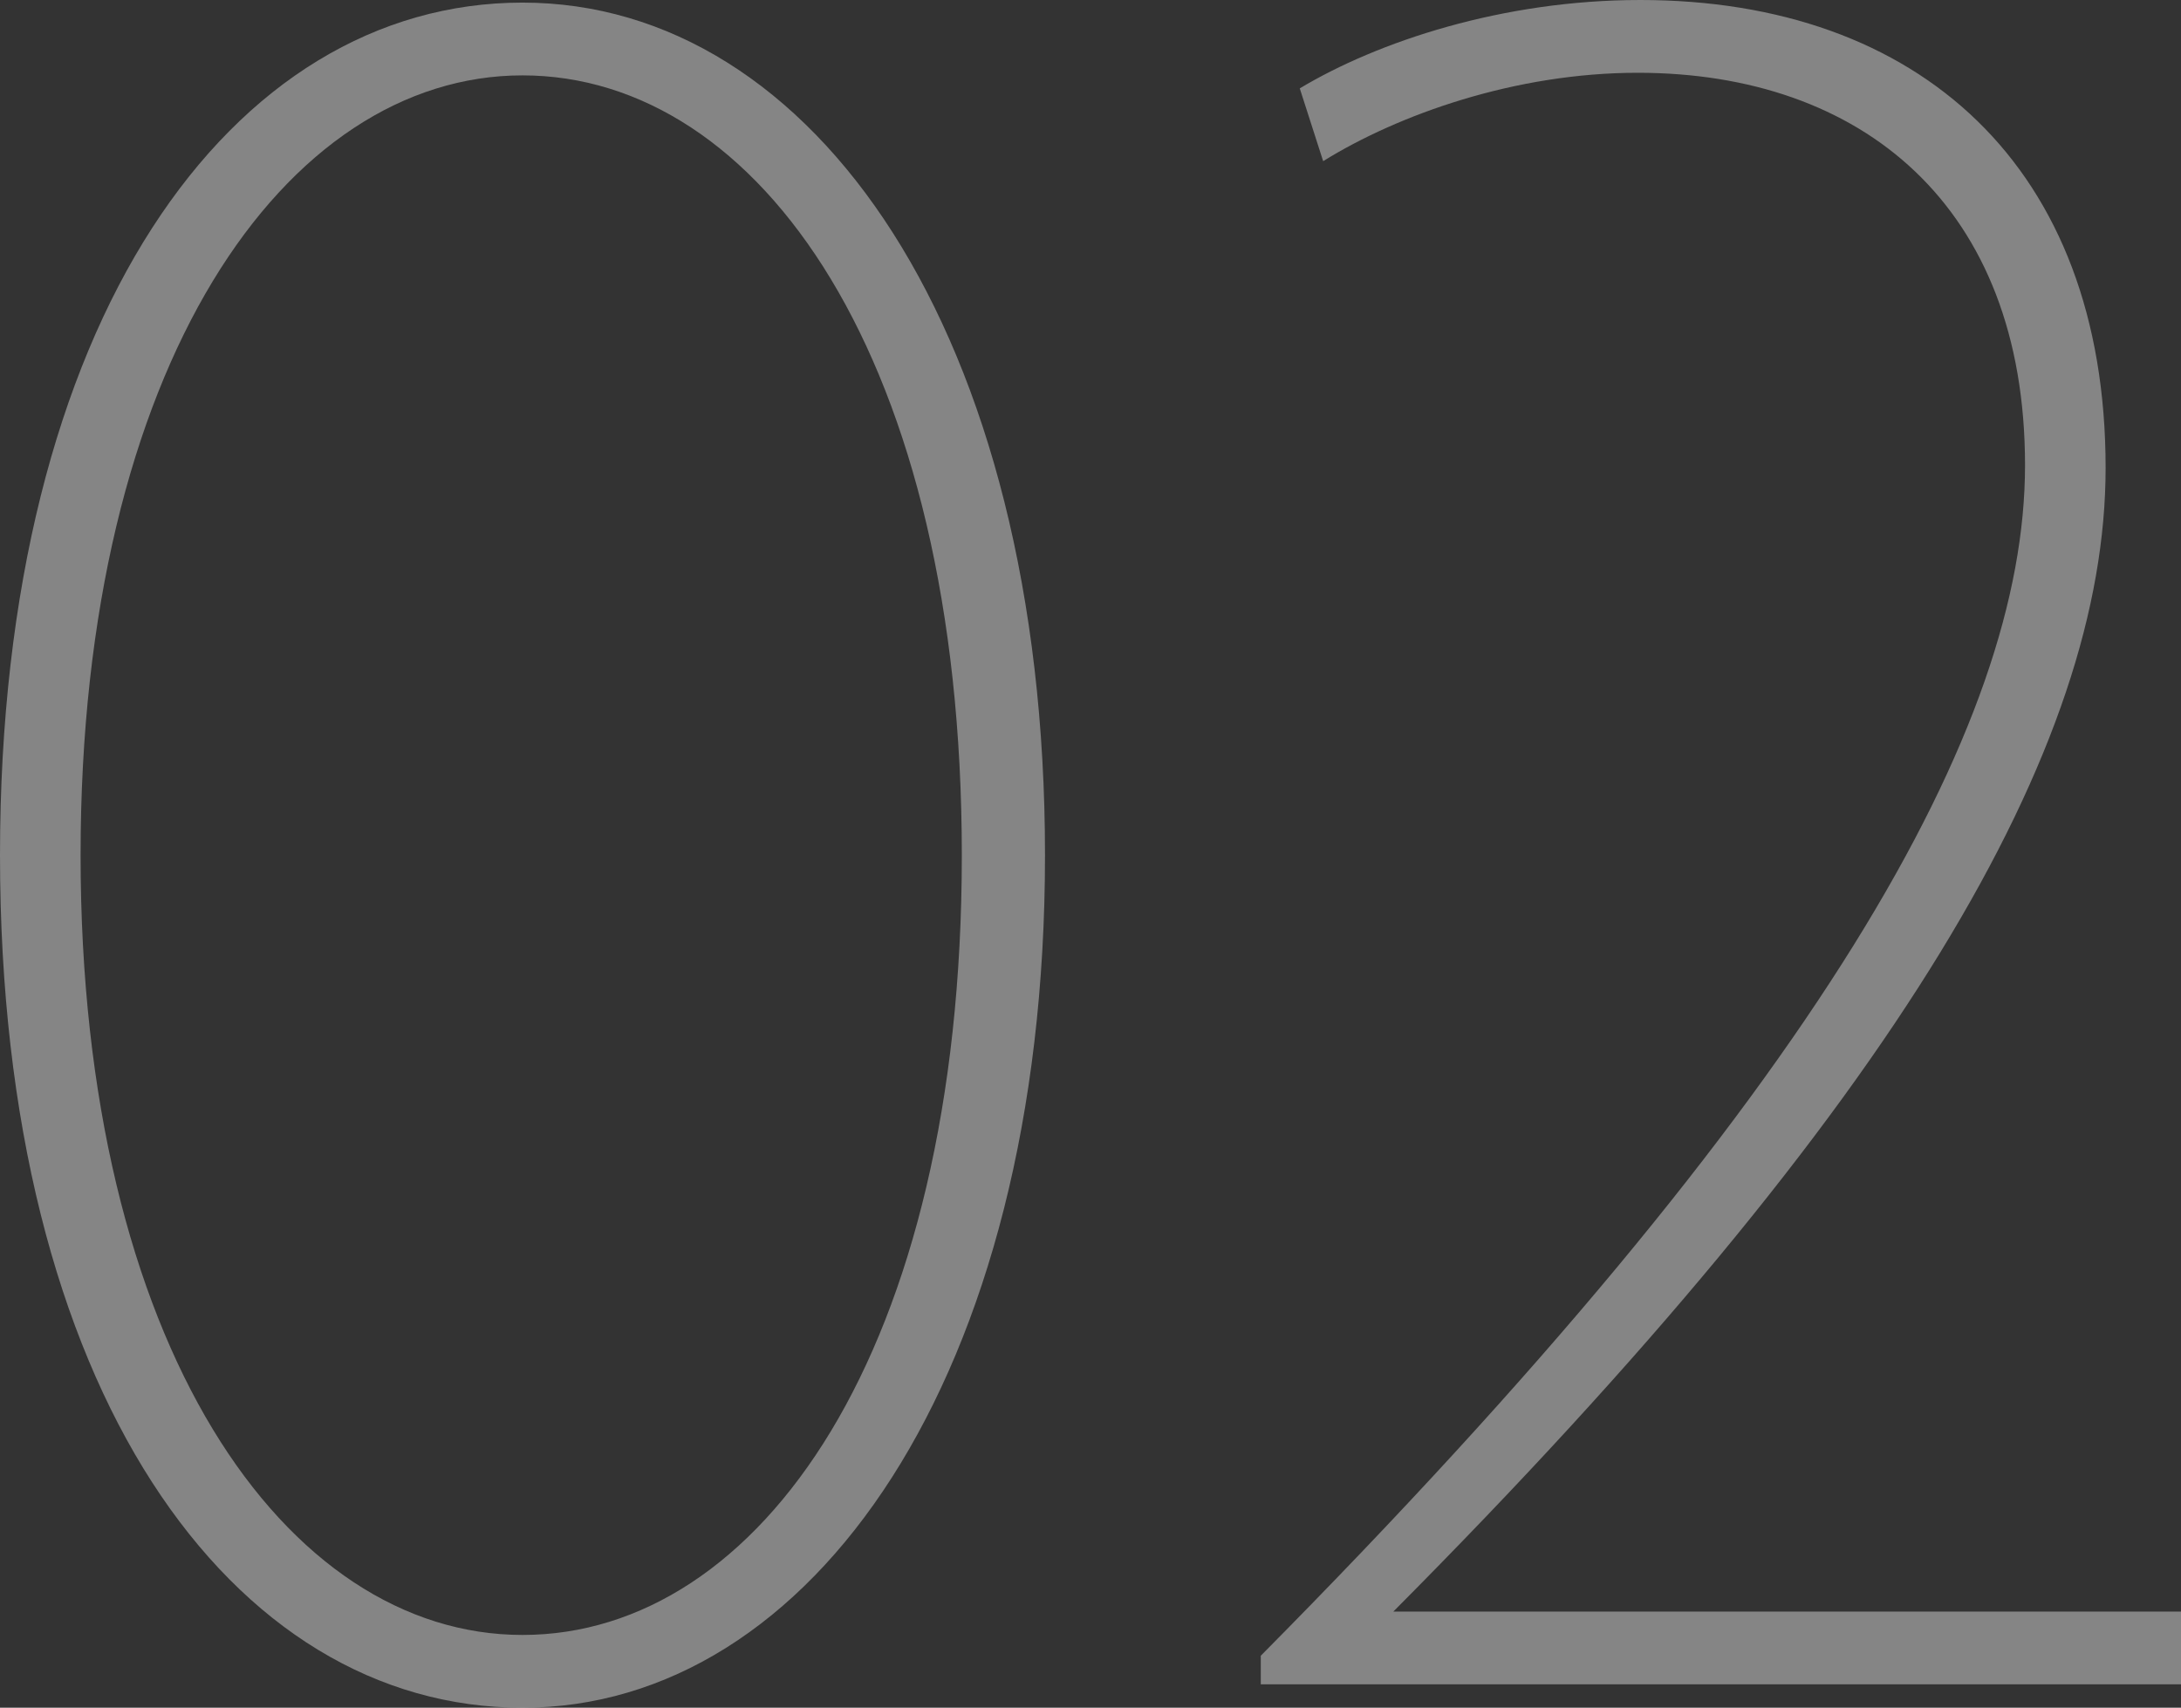 <?xml version="1.0" encoding="UTF-8"?>
<svg id="_レイヤー_2" data-name="レイヤー_2" xmlns="http://www.w3.org/2000/svg" viewBox="0 0 67.12 52.56">
  <rect x="0" y="0" width="67.12" height="52.56" fill="#333333" stroke="none"/>
  <defs>
    <style>
      .cls-1 {
        fill: #fff;
      }

      .cls-2 {
        opacity: .4;
      }
    </style>
  </defs>
  <g id="_コンテンツ" data-name="コンテンツ">
    <g class="cls-2">
      <path class="cls-1" d="M16.08,52.56C7.12,52.56,0,42.8,0,26.32S7.12.08,16.08.08s16.08,10.16,16.08,26.24-7.2,26.24-16.08,26.24ZM16.08,2.32C8.8,2.32,2.48,11.2,2.48,26.32s6.32,24,13.6,24,13.52-8.72,13.52-24S23.36,2.32,16.08,2.32Z"/>
      <path class="cls-1" d="M38.8,51.84v-.88c17.28-17.44,23.52-28.64,23.52-36.64s-5.04-12.08-11.92-12.08c-3.76,0-7.36,1.28-9.68,2.72l-.72-2.24c2.4-1.44,6.24-2.72,10.48-2.72,8.56,0,14.32,5.12,14.32,14.4,0,8.56-6.24,19.44-21.92,35.2h24.24v2.24h-28.32Z"/>
    </g>
  </g>
</svg>